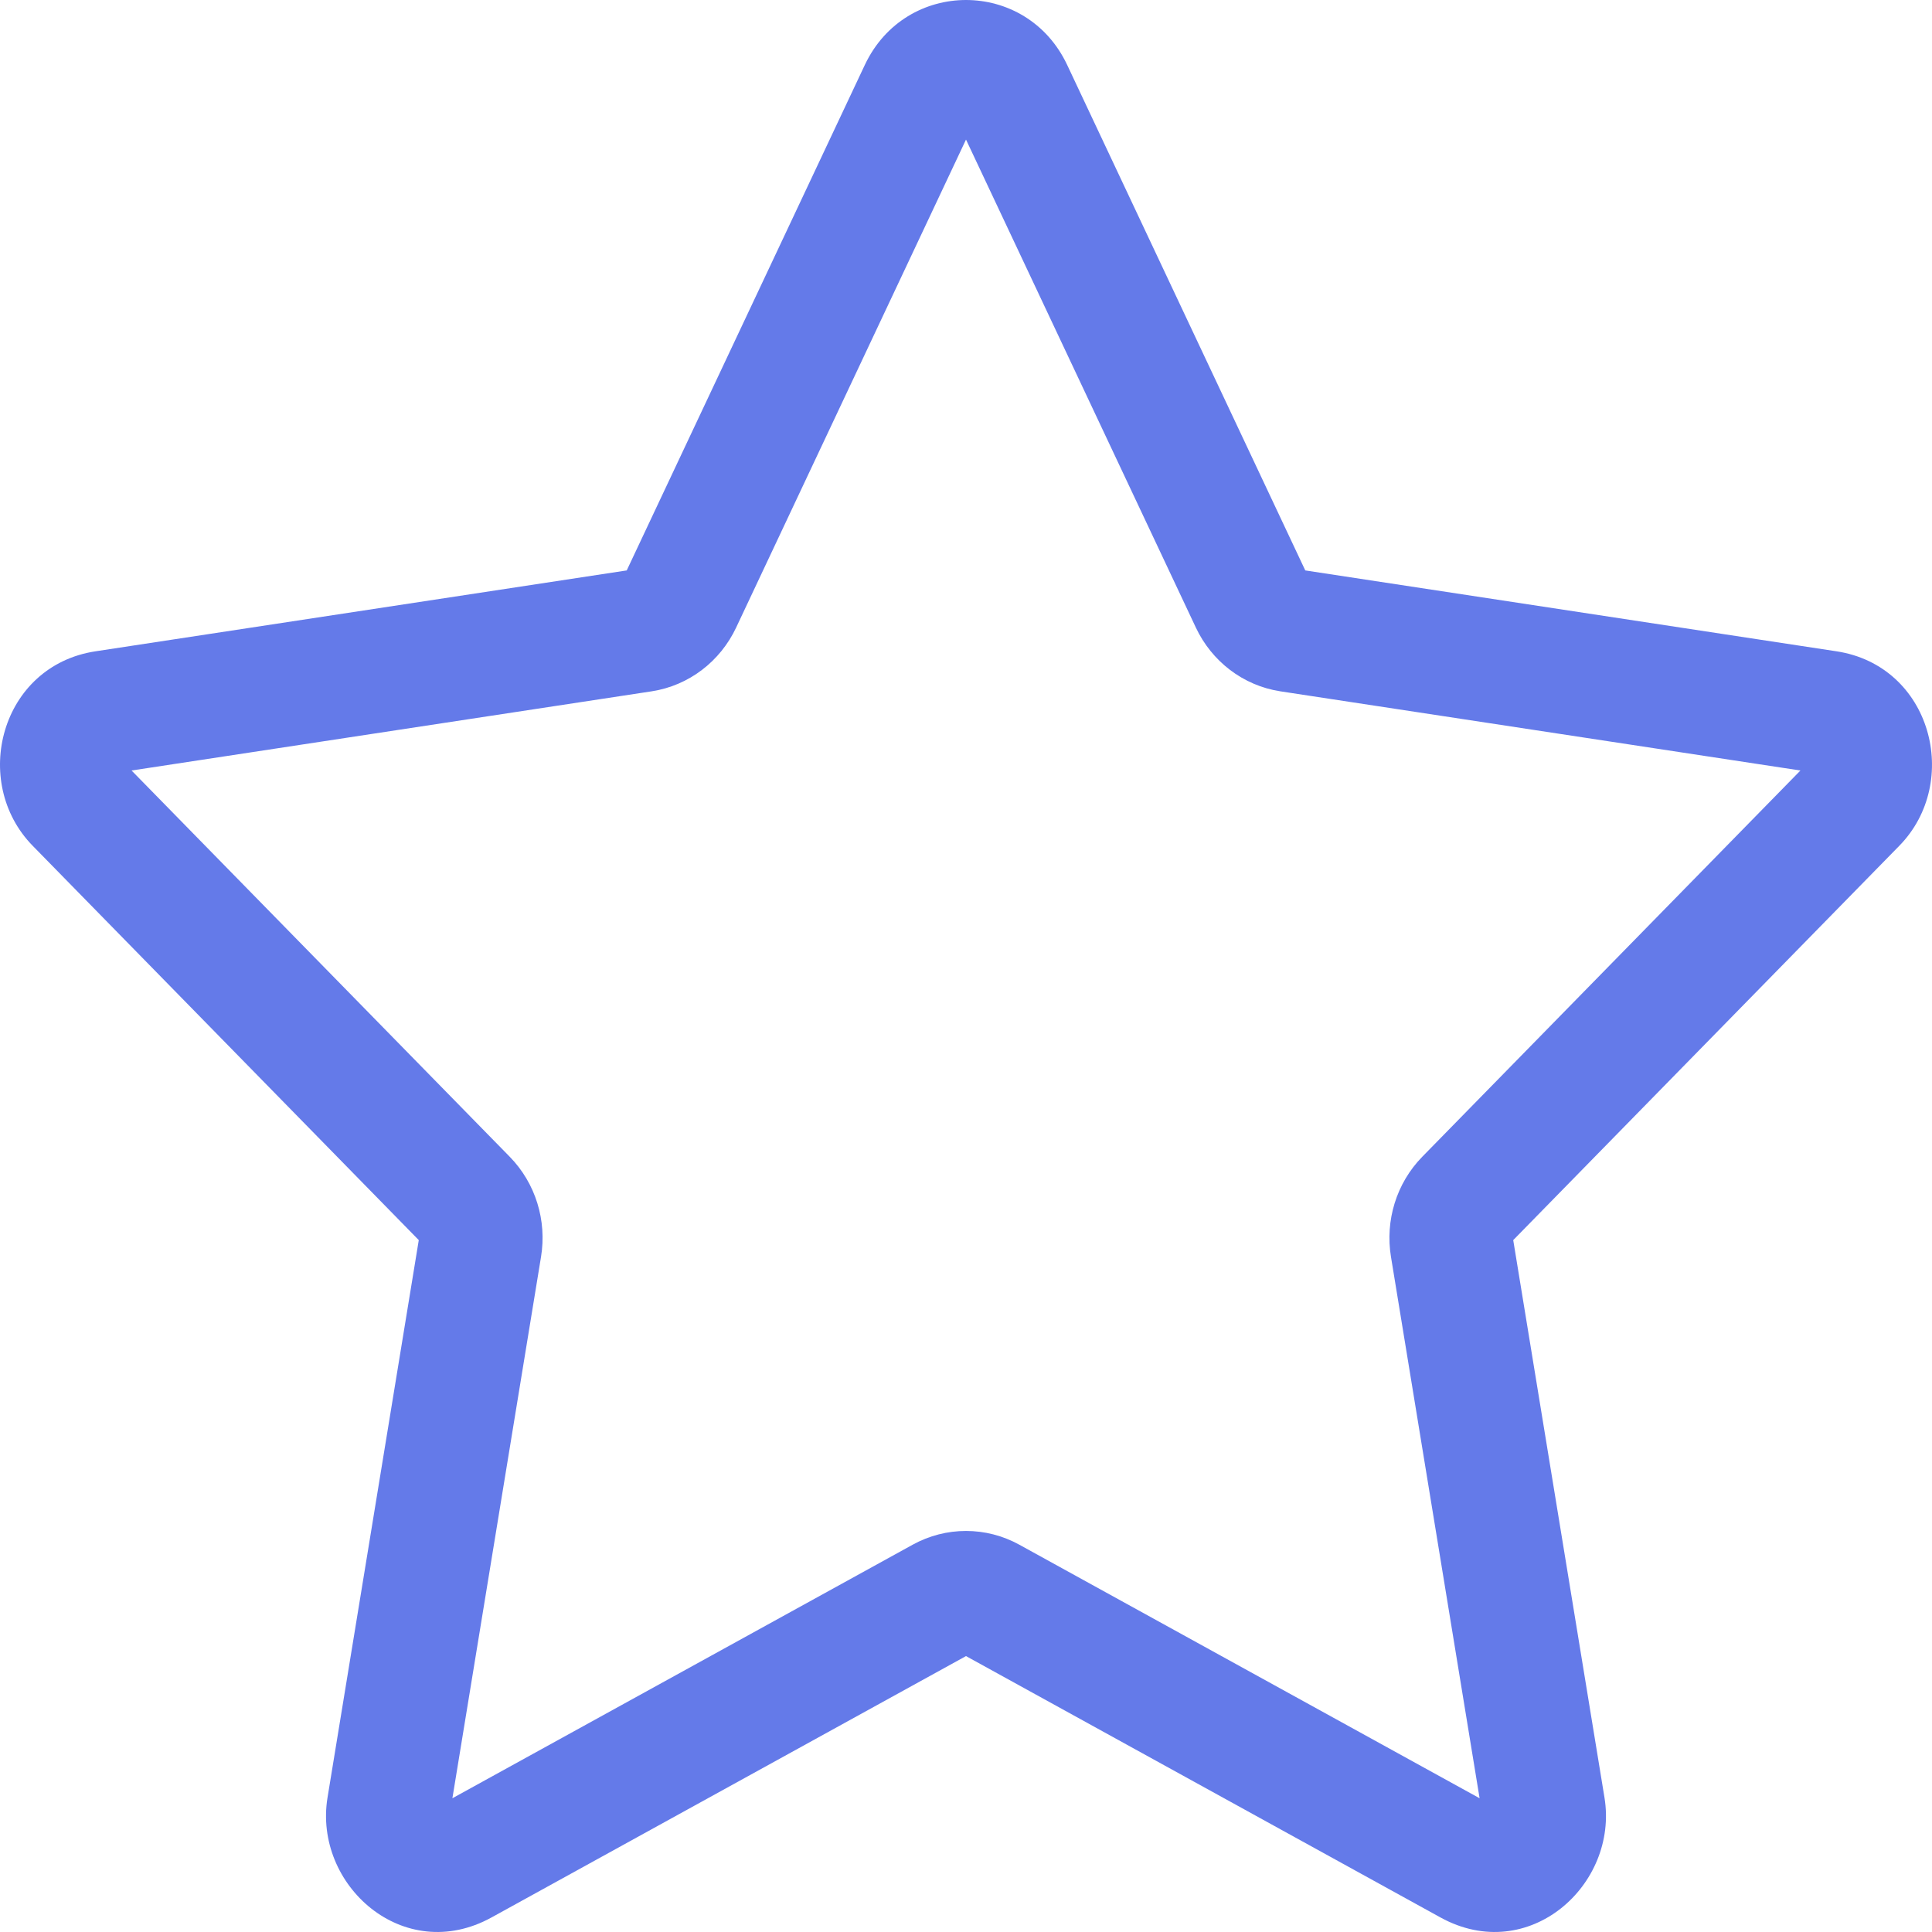 <svg width="279" height="279" viewBox="0 0 279 279" fill="none" xmlns="http://www.w3.org/2000/svg">
<path fill-rule="evenodd" clip-rule="evenodd" d="M124.888 9.379C130.778 -3.126 148.222 -3.126 154.112 9.379L188.494 82.375L265.203 94.054C278.935 96.145 283.288 112.938 274.278 122.141L218.525 179.084L231.703 259.59C233.766 272.192 220.738 283.906 208.01 276.895L139.5 239.155L70.99 276.895C58.262 283.906 45.234 272.192 47.297 259.59L60.475 179.084L4.722 122.141C-4.288 112.938 0.065 96.145 13.797 94.054L90.506 82.375L124.888 9.379ZM139.5 20.155L106.3 90.64C104.029 95.462 99.526 99.009 94.081 99.838L18.999 111.269L73.606 167.042C77.362 170.878 78.983 176.279 78.132 181.482L65.331 259.685L131.8 223.07C136.605 220.423 142.395 220.423 147.2 223.07L213.669 259.685L200.868 181.482C200.017 176.279 201.638 170.878 205.394 167.042L260.001 111.269L184.92 99.838C179.474 99.009 174.971 95.462 172.7 90.64L139.5 20.155Z" fill="#647AE9"/>
</svg>

